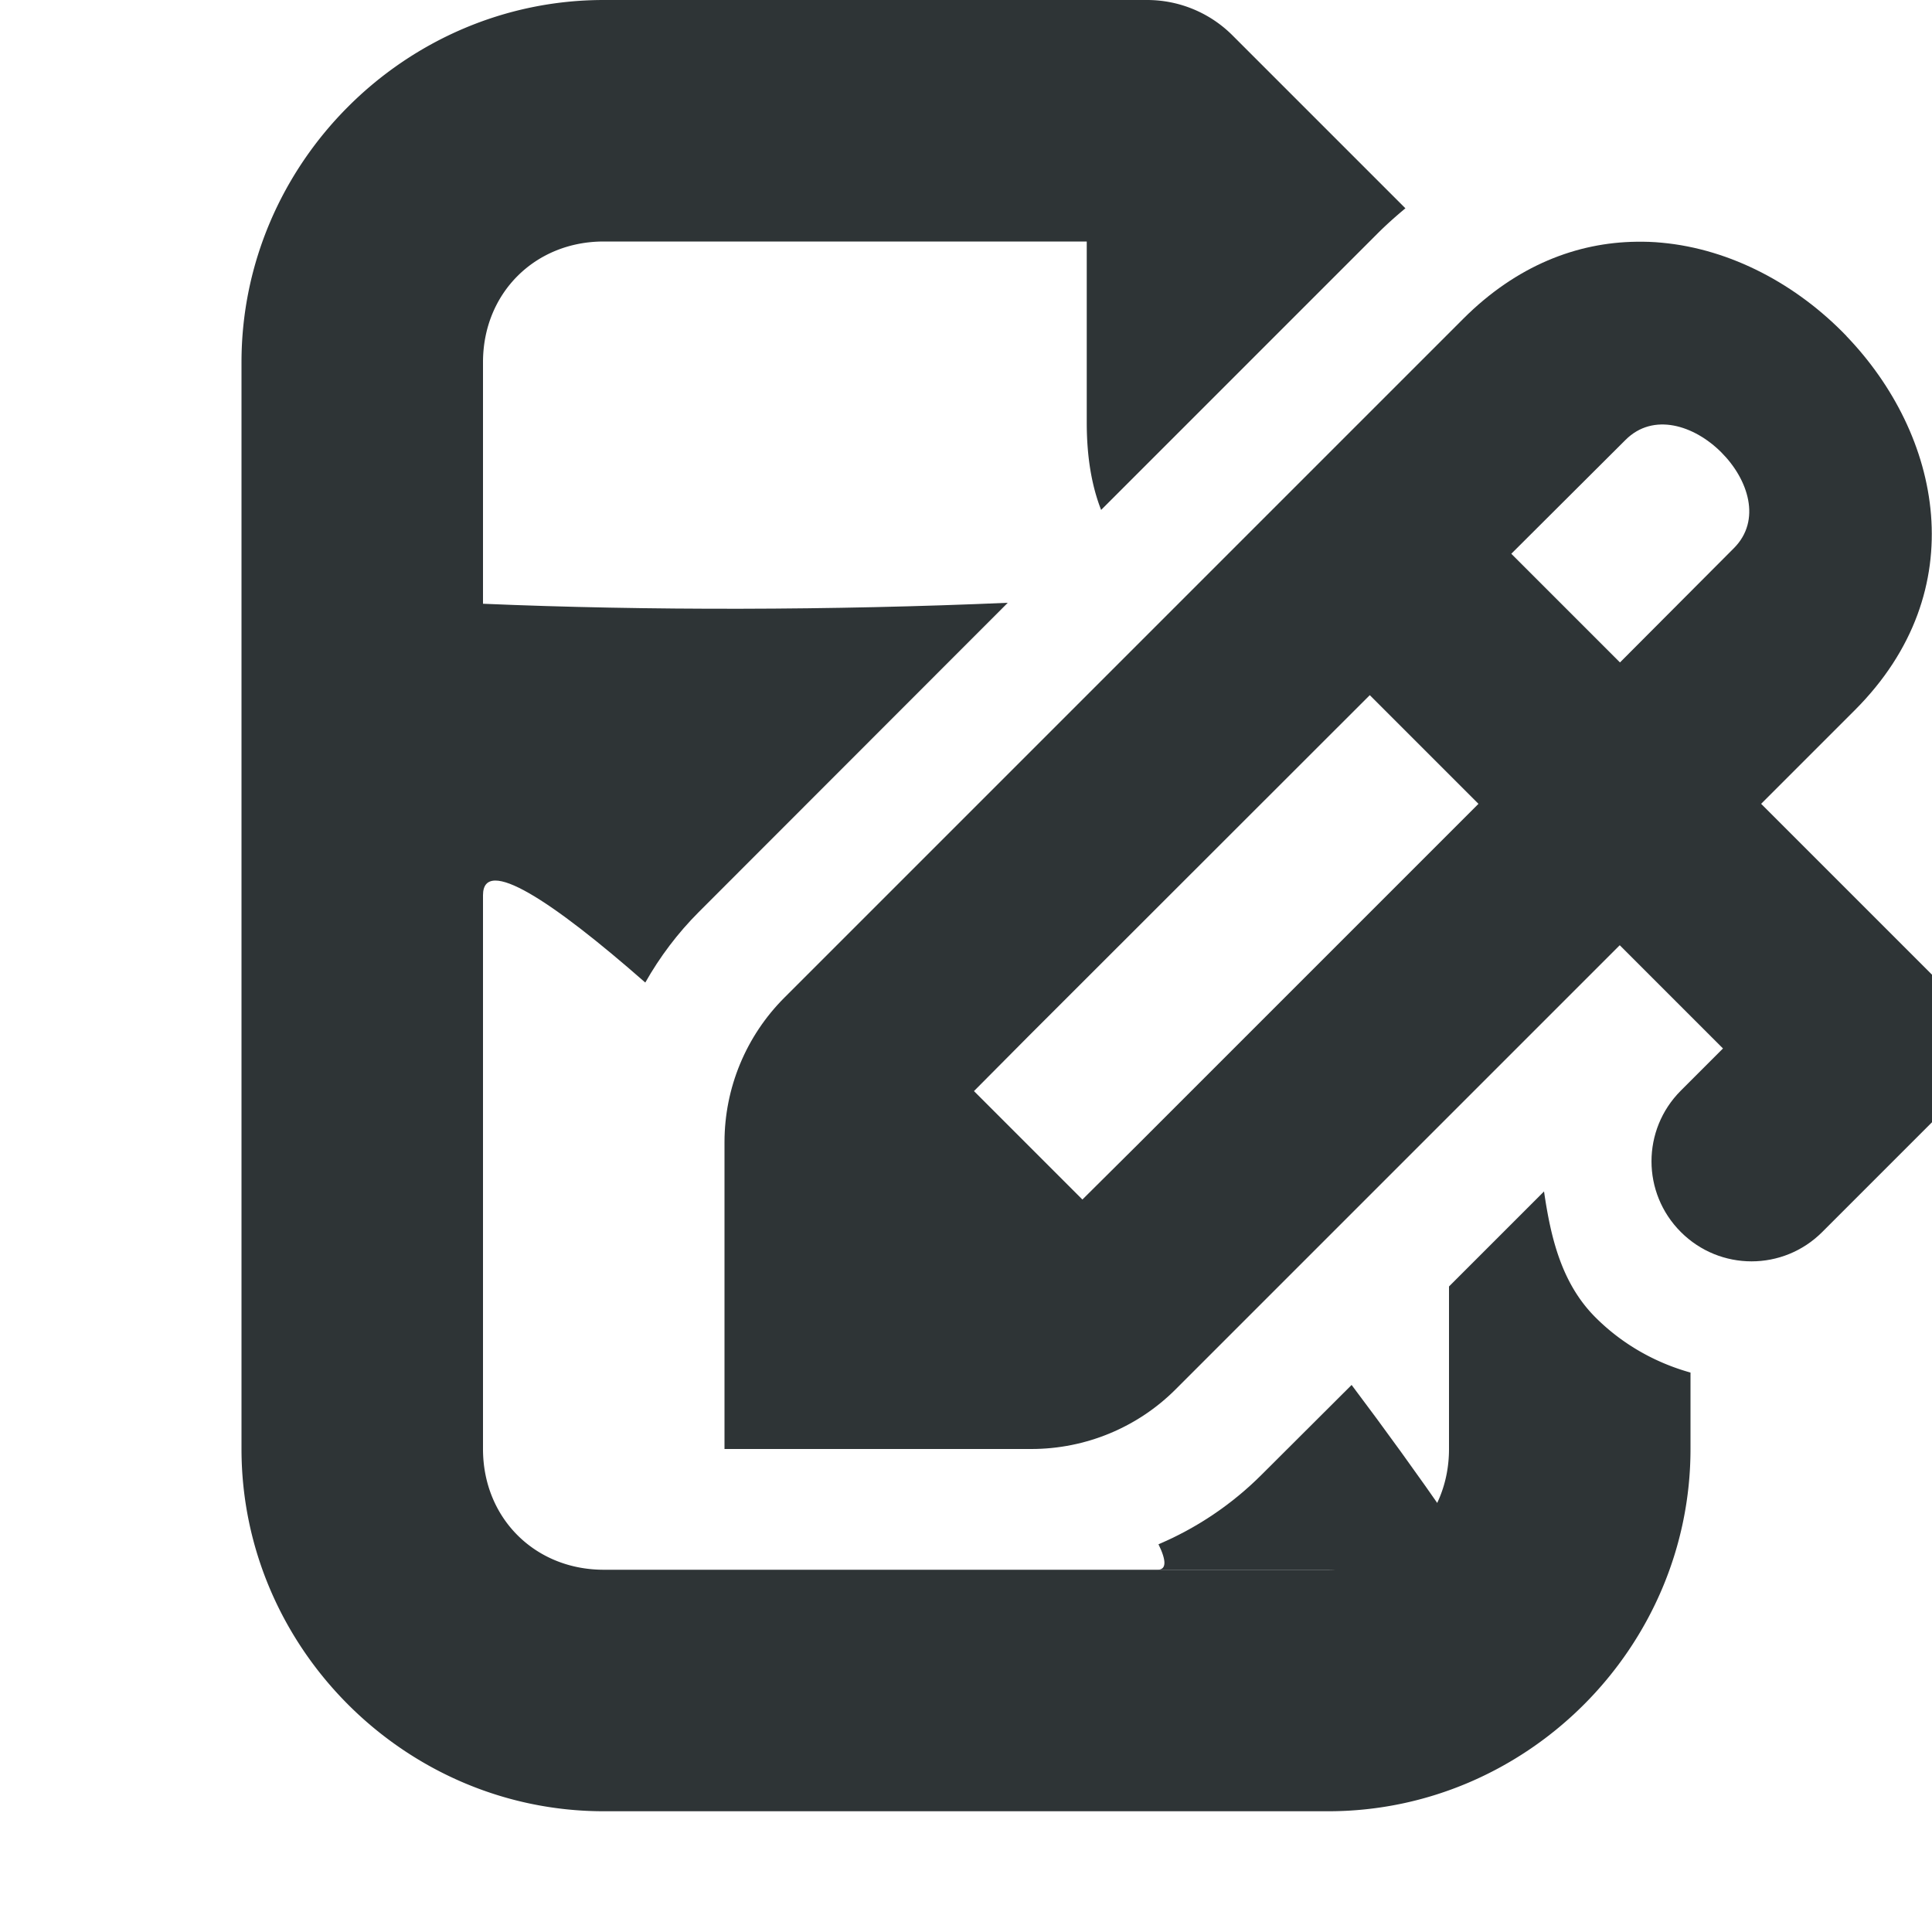 <svg viewBox="0 0 16 16" xmlns="http://www.w3.org/2000/svg"><g fill="#2e3436"><path d="m8.346 4.992c-1.451.063-2.992.066-4.346.008v2.414c0-.33.571.045 1.344.723.12-.212.268-.409.443-.584zm2.848 6.477-.746.744c-.247.247-.538.442-.854.576.065.132.069.211-.008.211h2.414v-.414c-.26-.375-.529-.748-.807-1.117z"/><path d="m5 0c-1.645 0-3 1.355-3 3v9c0 1.645 1.355 3 3 3h6c1.645 0 3-1.355 3-3v-.633c-.29-.081-.563-.233-.787-.457-.284-.284-.371-.667-.426-1.043l-.787.787v1.346c0 .571-.429 1-1 1h-6c-.571 0-1-.429-1-1v-9c0-.571.429-1 1-1h4v1.5c0 .281.04.521.119.723l2.291-2.291c.073-.073.151-.142.229-.207l-1.432-1.432a1 1 0 0 0 -.707-.293z"/><path d="m15.292 2.783c-.41-.426-.956-.72-1.53-.773-.07-.007-.14-.009-.21-.008-.491.006-.992.196-1.434.638l-5.622 5.622c-.318.318-.496.748-.496 1.197l0 2.541 2.541 0c.449-0.0.88-.178 1.197-.496l3.676-3.676.269.269.586.586-.349.349c-.324.324-.324.847 0 1.171.324.324.847.324 1.171 0l.935-.935c.041-.041.076-.085.106-.131.015-.023.029-.045.041-.069.127-.24.127-.53 0-.771-.013-.024-.028-.047-.043-.07-.015-.023-.031-.046-.048-.068-.018-.022-.036-.042-.057-.062l-.03-.03-1.141-1.141-.269-.269.775-.775c.995-.995.713-2.286-.069-3.099zm-1.037.963c.225.225.334.564.104.794l-.943.946-.9-.9.946-.943c.23-.23.57-.121.794.104zm-2.911 2.011.9.9-2.83 2.83-.45.447-.898-.898.447-.45z"/></g></svg>